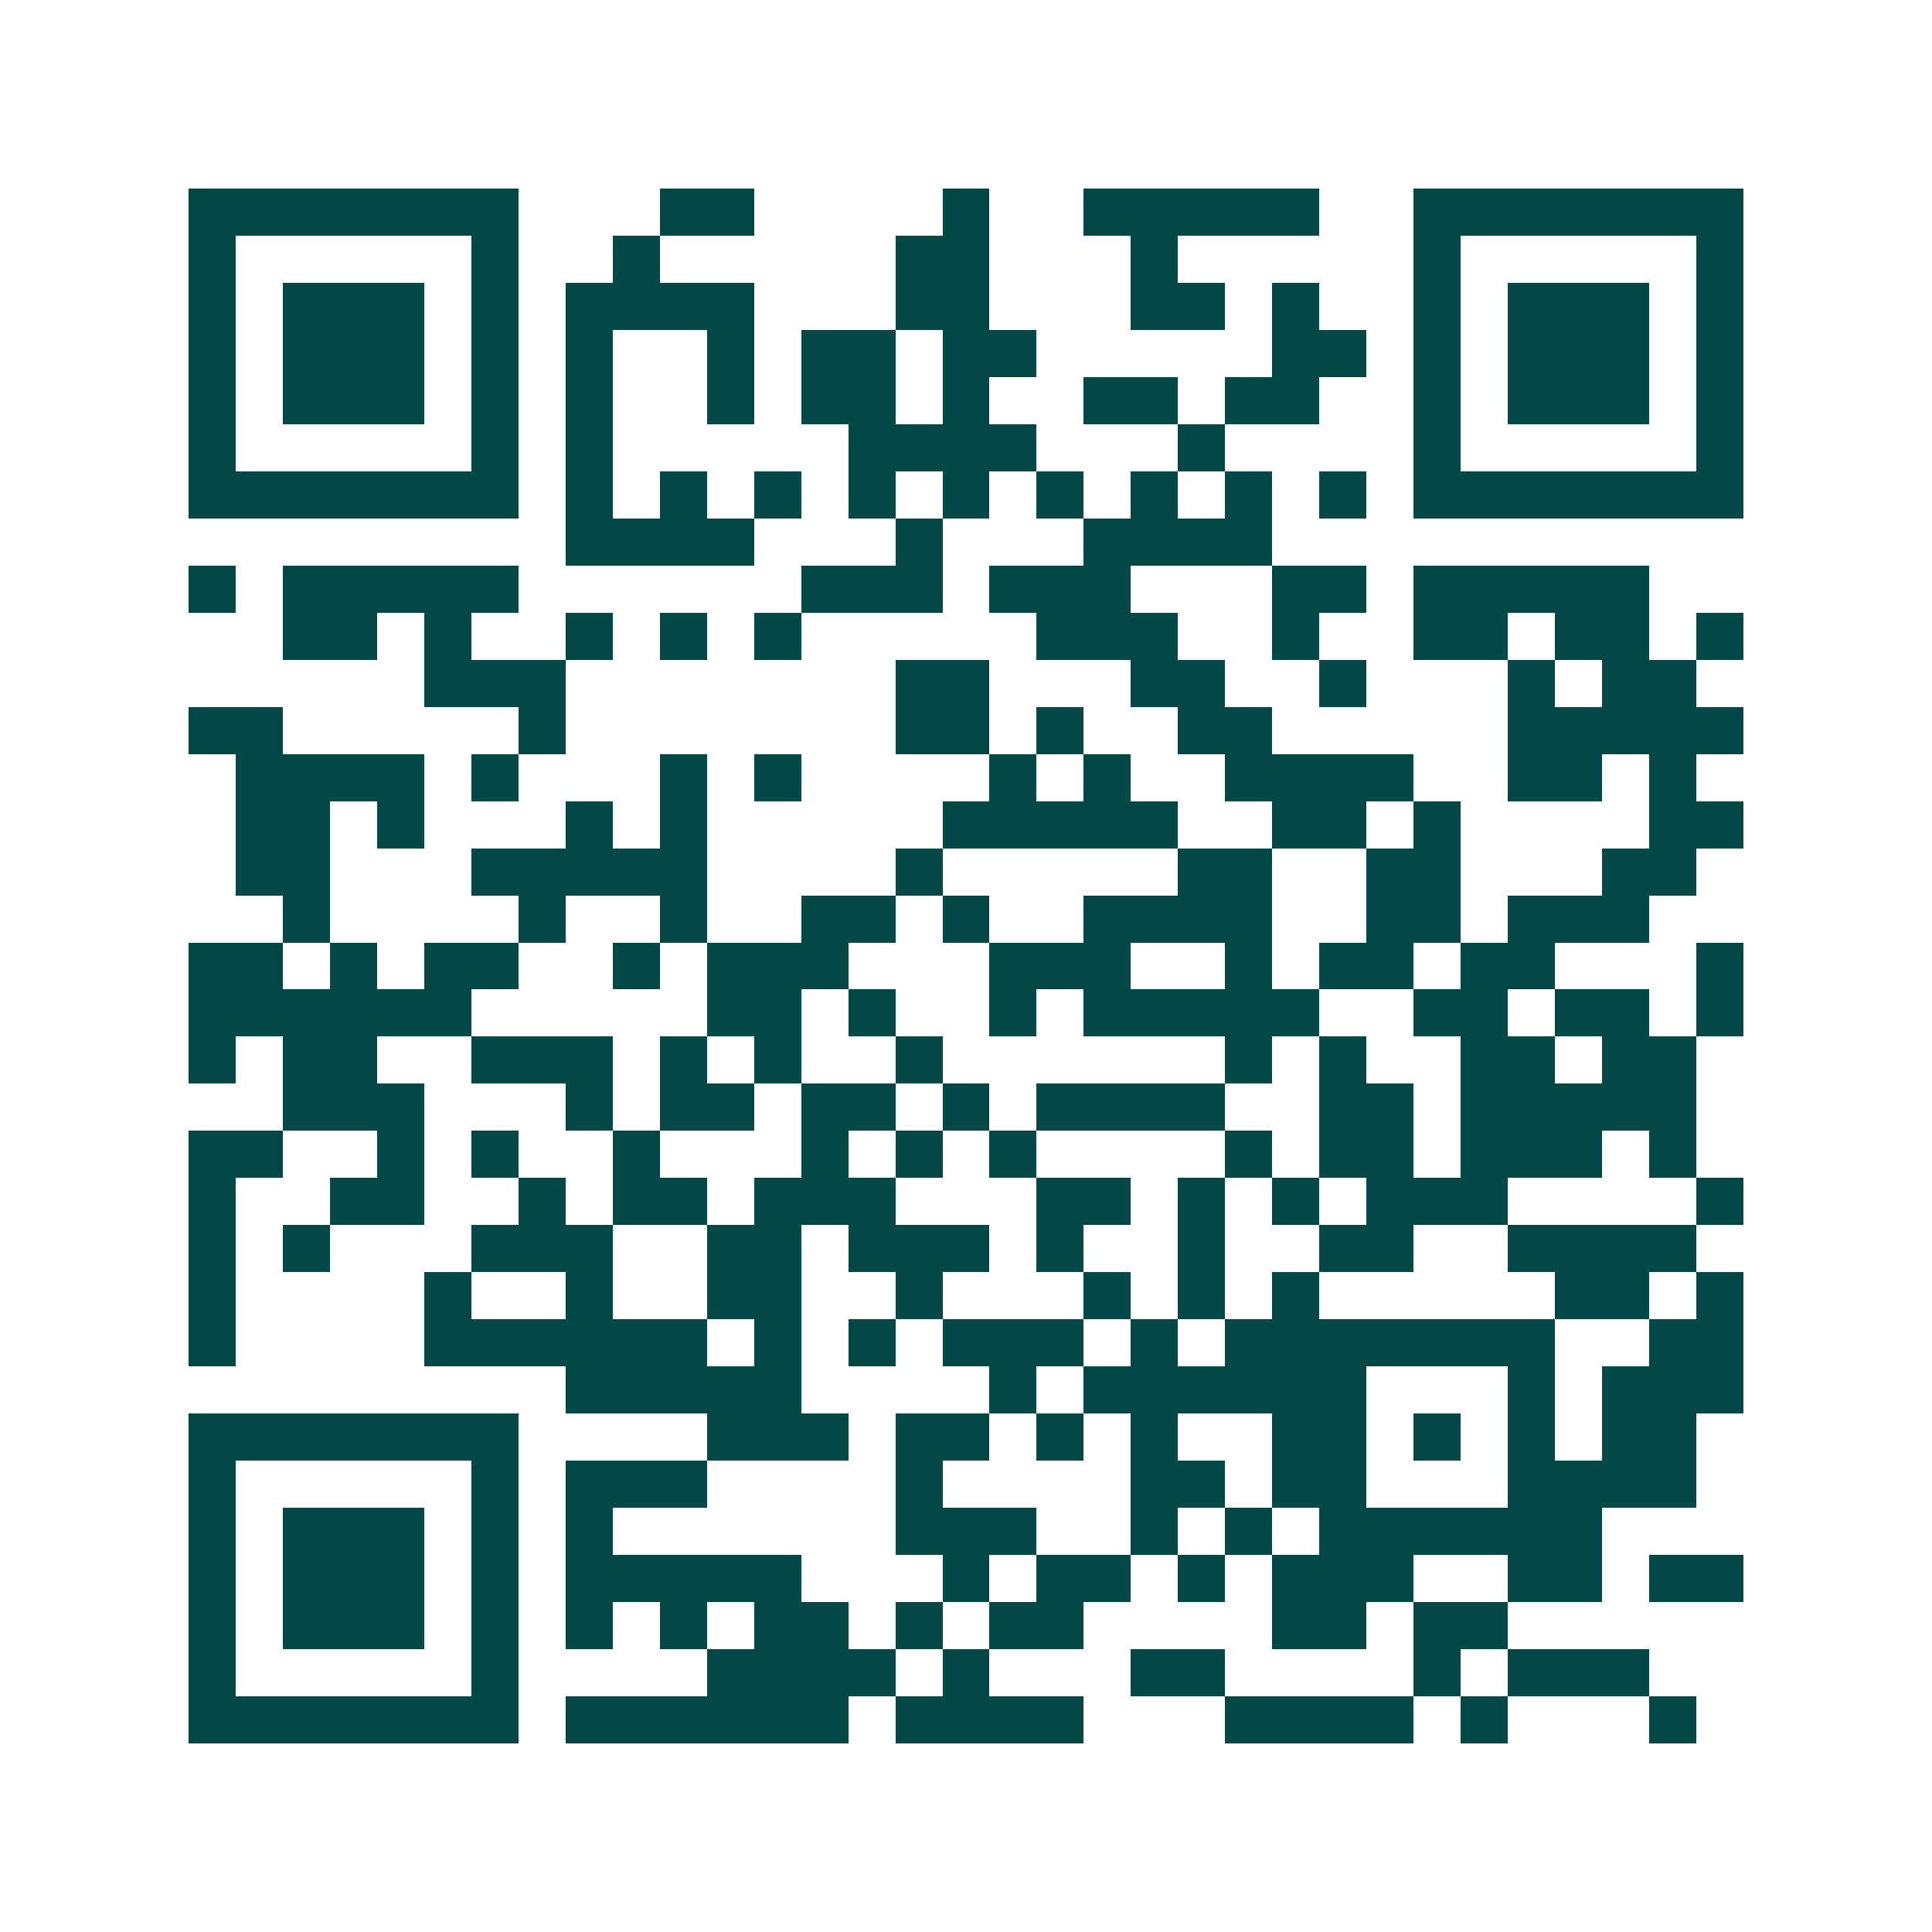 <svg xmlns="http://www.w3.org/2000/svg" width="200" height="200" viewBox="0 0 41 41" shape-rendering="crispEdges"><path fill="#ffffff" d="M0 0h41v41H0z"/><path stroke="#014847" d="M4 4.5h7m3 0h2m4 0h1m2 0h5m2 0h7M4 5.5h1m5 0h1m2 0h1m5 0h2m3 0h1m5 0h1m5 0h1M4 6.5h1m1 0h3m1 0h1m1 0h4m3 0h2m3 0h2m1 0h1m2 0h1m1 0h3m1 0h1M4 7.5h1m1 0h3m1 0h1m1 0h1m2 0h1m1 0h2m1 0h2m5 0h2m1 0h1m1 0h3m1 0h1M4 8.5h1m1 0h3m1 0h1m1 0h1m2 0h1m1 0h2m1 0h1m2 0h2m1 0h2m2 0h1m1 0h3m1 0h1M4 9.5h1m5 0h1m1 0h1m5 0h4m3 0h1m4 0h1m5 0h1M4 10.5h7m1 0h1m1 0h1m1 0h1m1 0h1m1 0h1m1 0h1m1 0h1m1 0h1m1 0h1m1 0h7M12 11.5h4m3 0h1m3 0h4M4 12.5h1m1 0h5m6 0h3m1 0h3m3 0h2m1 0h5M6 13.5h2m1 0h1m2 0h1m1 0h1m1 0h1m5 0h3m2 0h1m2 0h2m1 0h2m1 0h1M9 14.5h3m7 0h2m3 0h2m2 0h1m3 0h1m1 0h2M4 15.5h2m5 0h1m7 0h2m1 0h1m2 0h2m5 0h5M5 16.5h4m1 0h1m3 0h1m1 0h1m4 0h1m1 0h1m2 0h4m2 0h2m1 0h1M5 17.5h2m1 0h1m3 0h1m1 0h1m5 0h5m2 0h2m1 0h1m4 0h2M5 18.5h2m3 0h5m4 0h1m5 0h2m2 0h2m3 0h2M6 19.5h1m4 0h1m2 0h1m2 0h2m1 0h1m2 0h4m2 0h2m1 0h3M4 20.5h2m1 0h1m1 0h2m2 0h1m1 0h3m3 0h3m2 0h1m1 0h2m1 0h2m3 0h1M4 21.5h6m5 0h2m1 0h1m2 0h1m1 0h5m2 0h2m1 0h2m1 0h1M4 22.5h1m1 0h2m2 0h3m1 0h1m1 0h1m2 0h1m6 0h1m1 0h1m2 0h2m1 0h2M6 23.5h3m3 0h1m1 0h2m1 0h2m1 0h1m1 0h4m2 0h2m1 0h5M4 24.5h2m2 0h1m1 0h1m2 0h1m3 0h1m1 0h1m1 0h1m4 0h1m1 0h2m1 0h3m1 0h1M4 25.5h1m2 0h2m2 0h1m1 0h2m1 0h3m3 0h2m1 0h1m1 0h1m1 0h3m4 0h1M4 26.5h1m1 0h1m3 0h3m2 0h2m1 0h3m1 0h1m2 0h1m2 0h2m2 0h4M4 27.5h1m4 0h1m2 0h1m2 0h2m2 0h1m3 0h1m1 0h1m1 0h1m5 0h2m1 0h1M4 28.5h1m4 0h6m1 0h1m1 0h1m1 0h3m1 0h1m1 0h7m2 0h2M12 29.5h5m4 0h1m1 0h6m3 0h1m1 0h3M4 30.5h7m4 0h3m1 0h2m1 0h1m1 0h1m2 0h2m1 0h1m1 0h1m1 0h2M4 31.5h1m5 0h1m1 0h3m4 0h1m4 0h2m1 0h2m3 0h4M4 32.5h1m1 0h3m1 0h1m1 0h1m6 0h3m2 0h1m1 0h1m1 0h6M4 33.5h1m1 0h3m1 0h1m1 0h5m3 0h1m1 0h2m1 0h1m1 0h3m2 0h2m1 0h2M4 34.5h1m1 0h3m1 0h1m1 0h1m1 0h1m1 0h2m1 0h1m1 0h2m4 0h2m1 0h2M4 35.5h1m5 0h1m4 0h4m1 0h1m3 0h2m4 0h1m1 0h3M4 36.5h7m1 0h6m1 0h4m3 0h4m1 0h1m3 0h1"/></svg>
